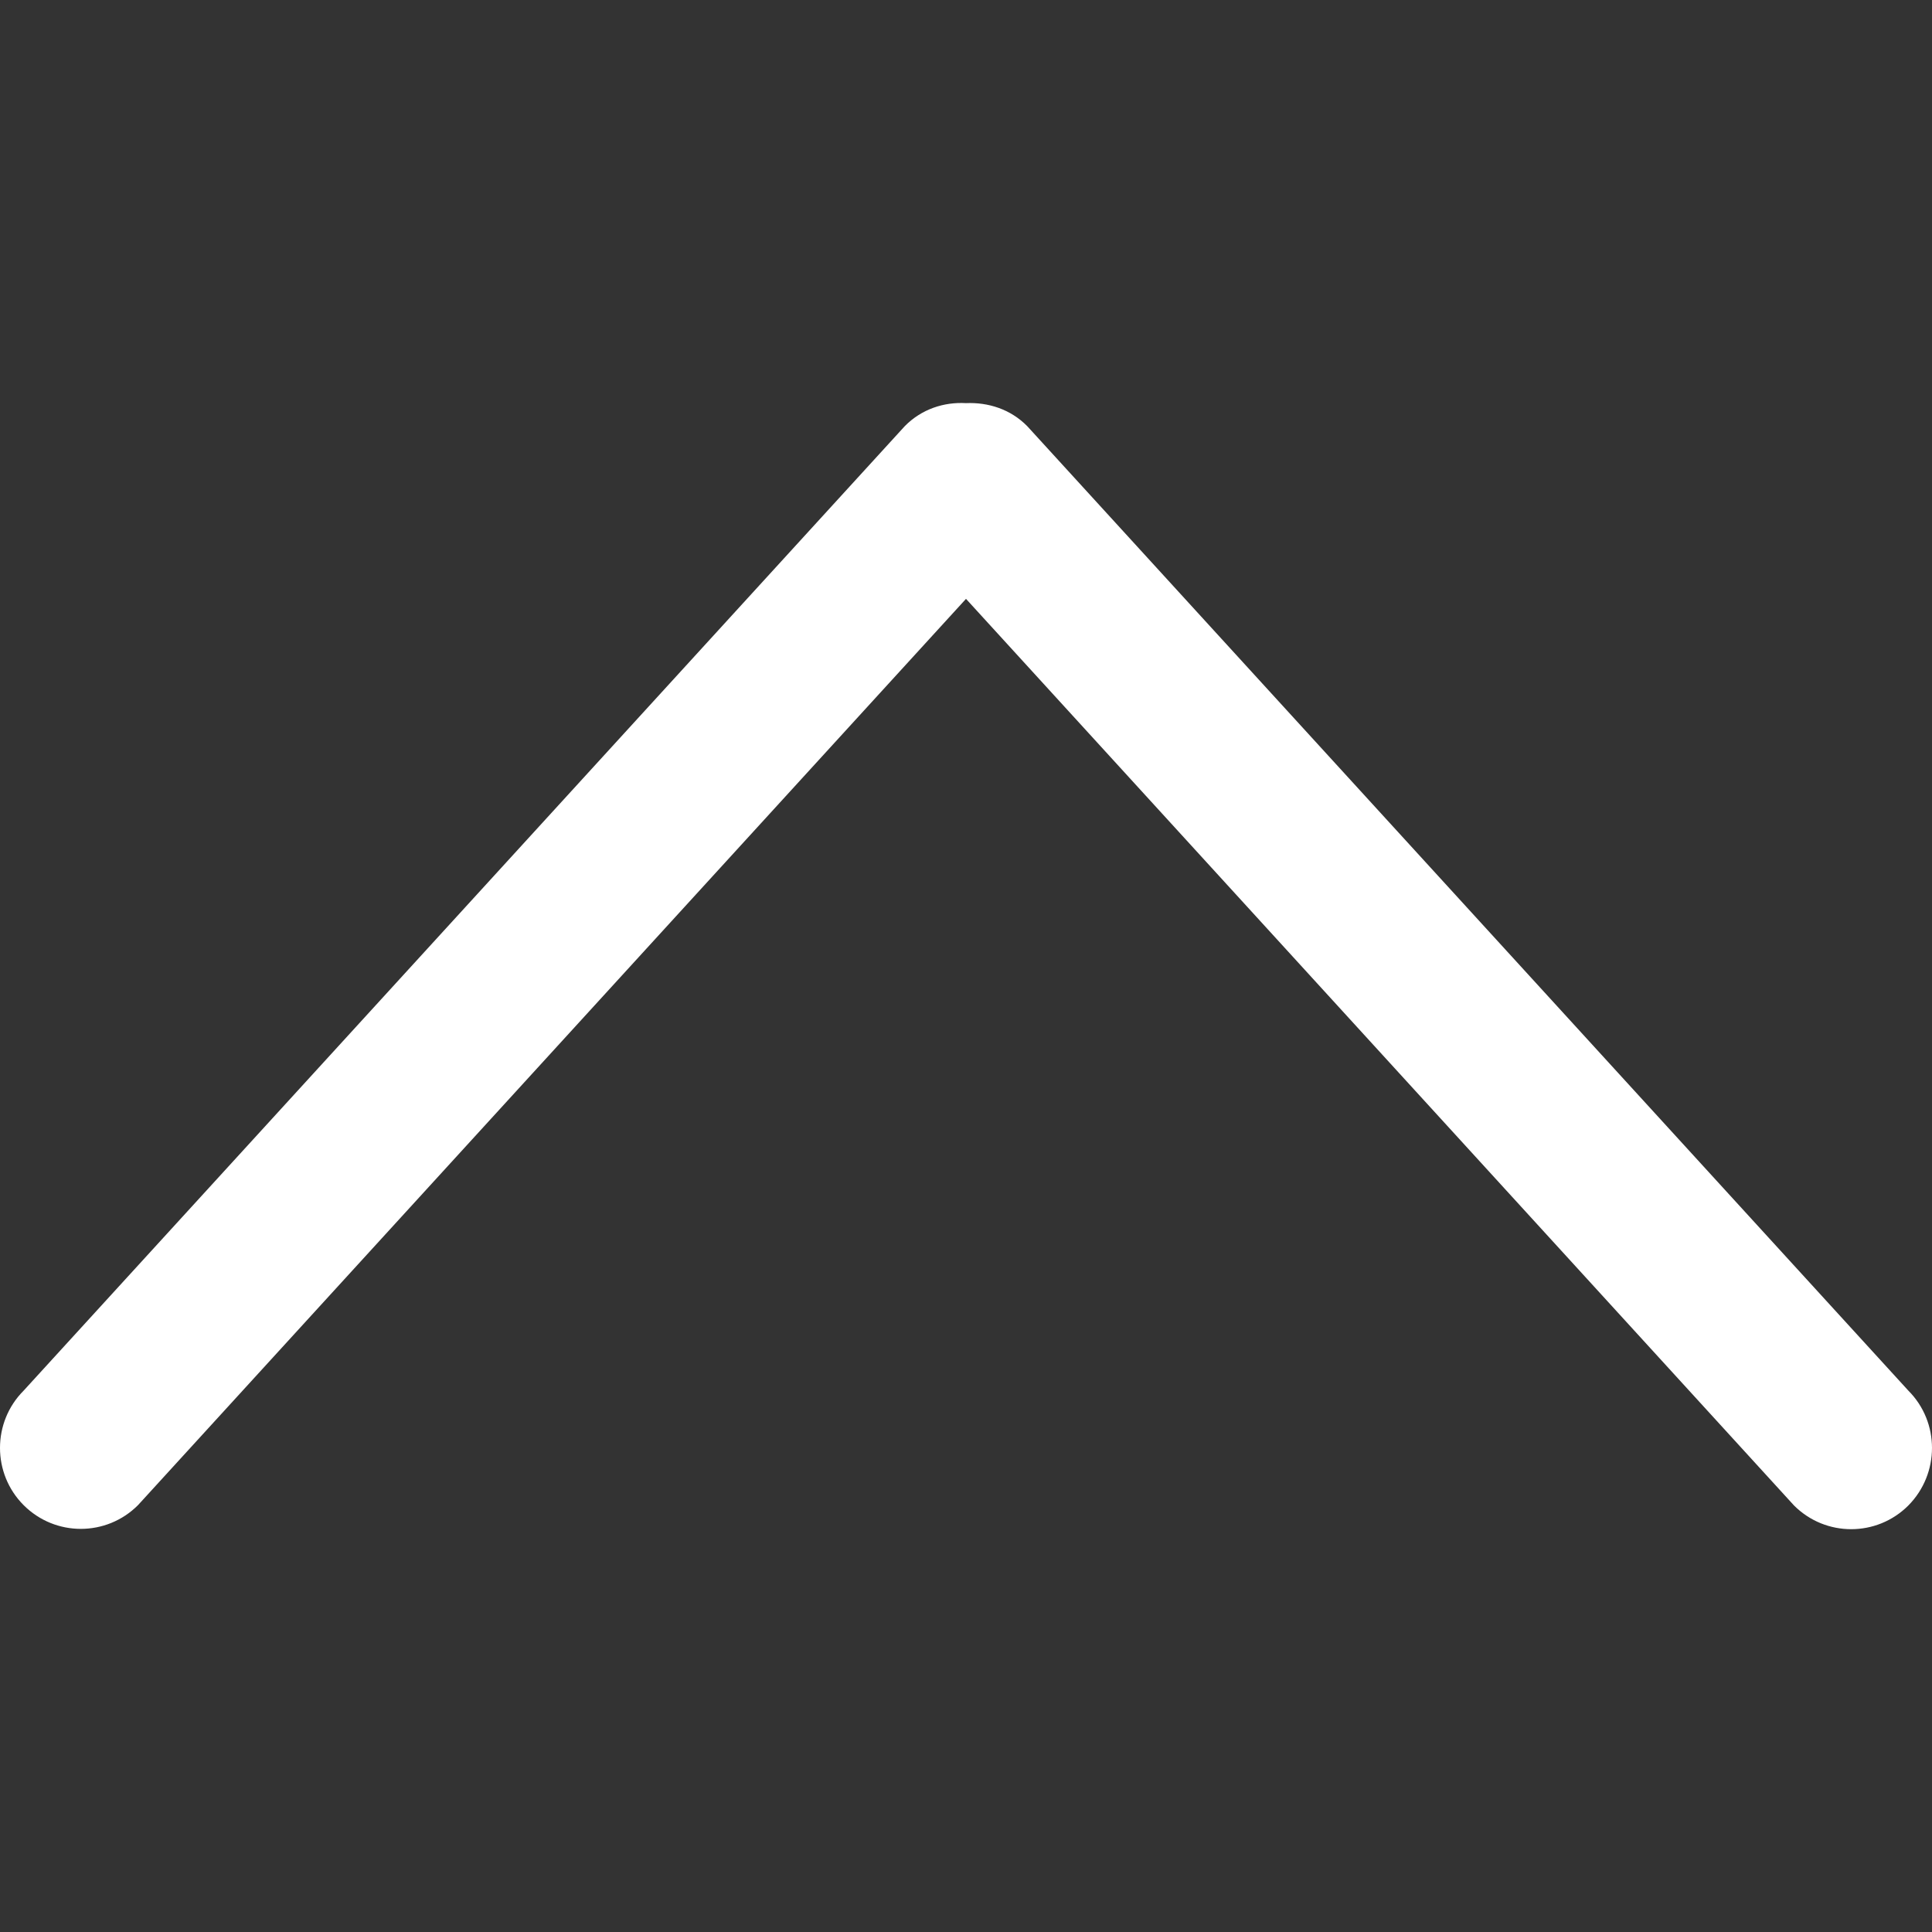 <?xml version="1.0" encoding="utf-8"?>
<!-- Generator: Adobe Illustrator 22.1.0, SVG Export Plug-In . SVG Version: 6.00 Build 0)  -->
<svg version="1.2" baseProfile="tiny" id="Capa_1" xmlns="http://www.w3.org/2000/svg" xmlns:xlink="http://www.w3.org/1999/xlink"
	 x="0px" y="0px" viewBox="0 0 612 612" xml:space="preserve">
<rect x="0" y="0" width="612" height="612" fill="#333333" stroke="none"/>
<g>
	<g id="_x39__30_">
		<g>
			<path fill="#FFFFFF" d="M604.5,440.5L325.4,135c-5.3-5.4-12.4-7.6-19.4-7.3c-7-0.4-14.1,1.9-19.4,7.3L7.5,440.5
				c-10,10-10,26.3,0,36.3s26.2,10,36.2,0L306,189.7l262.3,287.2c10,10,26.2,10,36.2,0C614.5,466.8,614.5,450.5,604.5,440.5z"/>
		</g>
	</g>
</g>
</svg>
